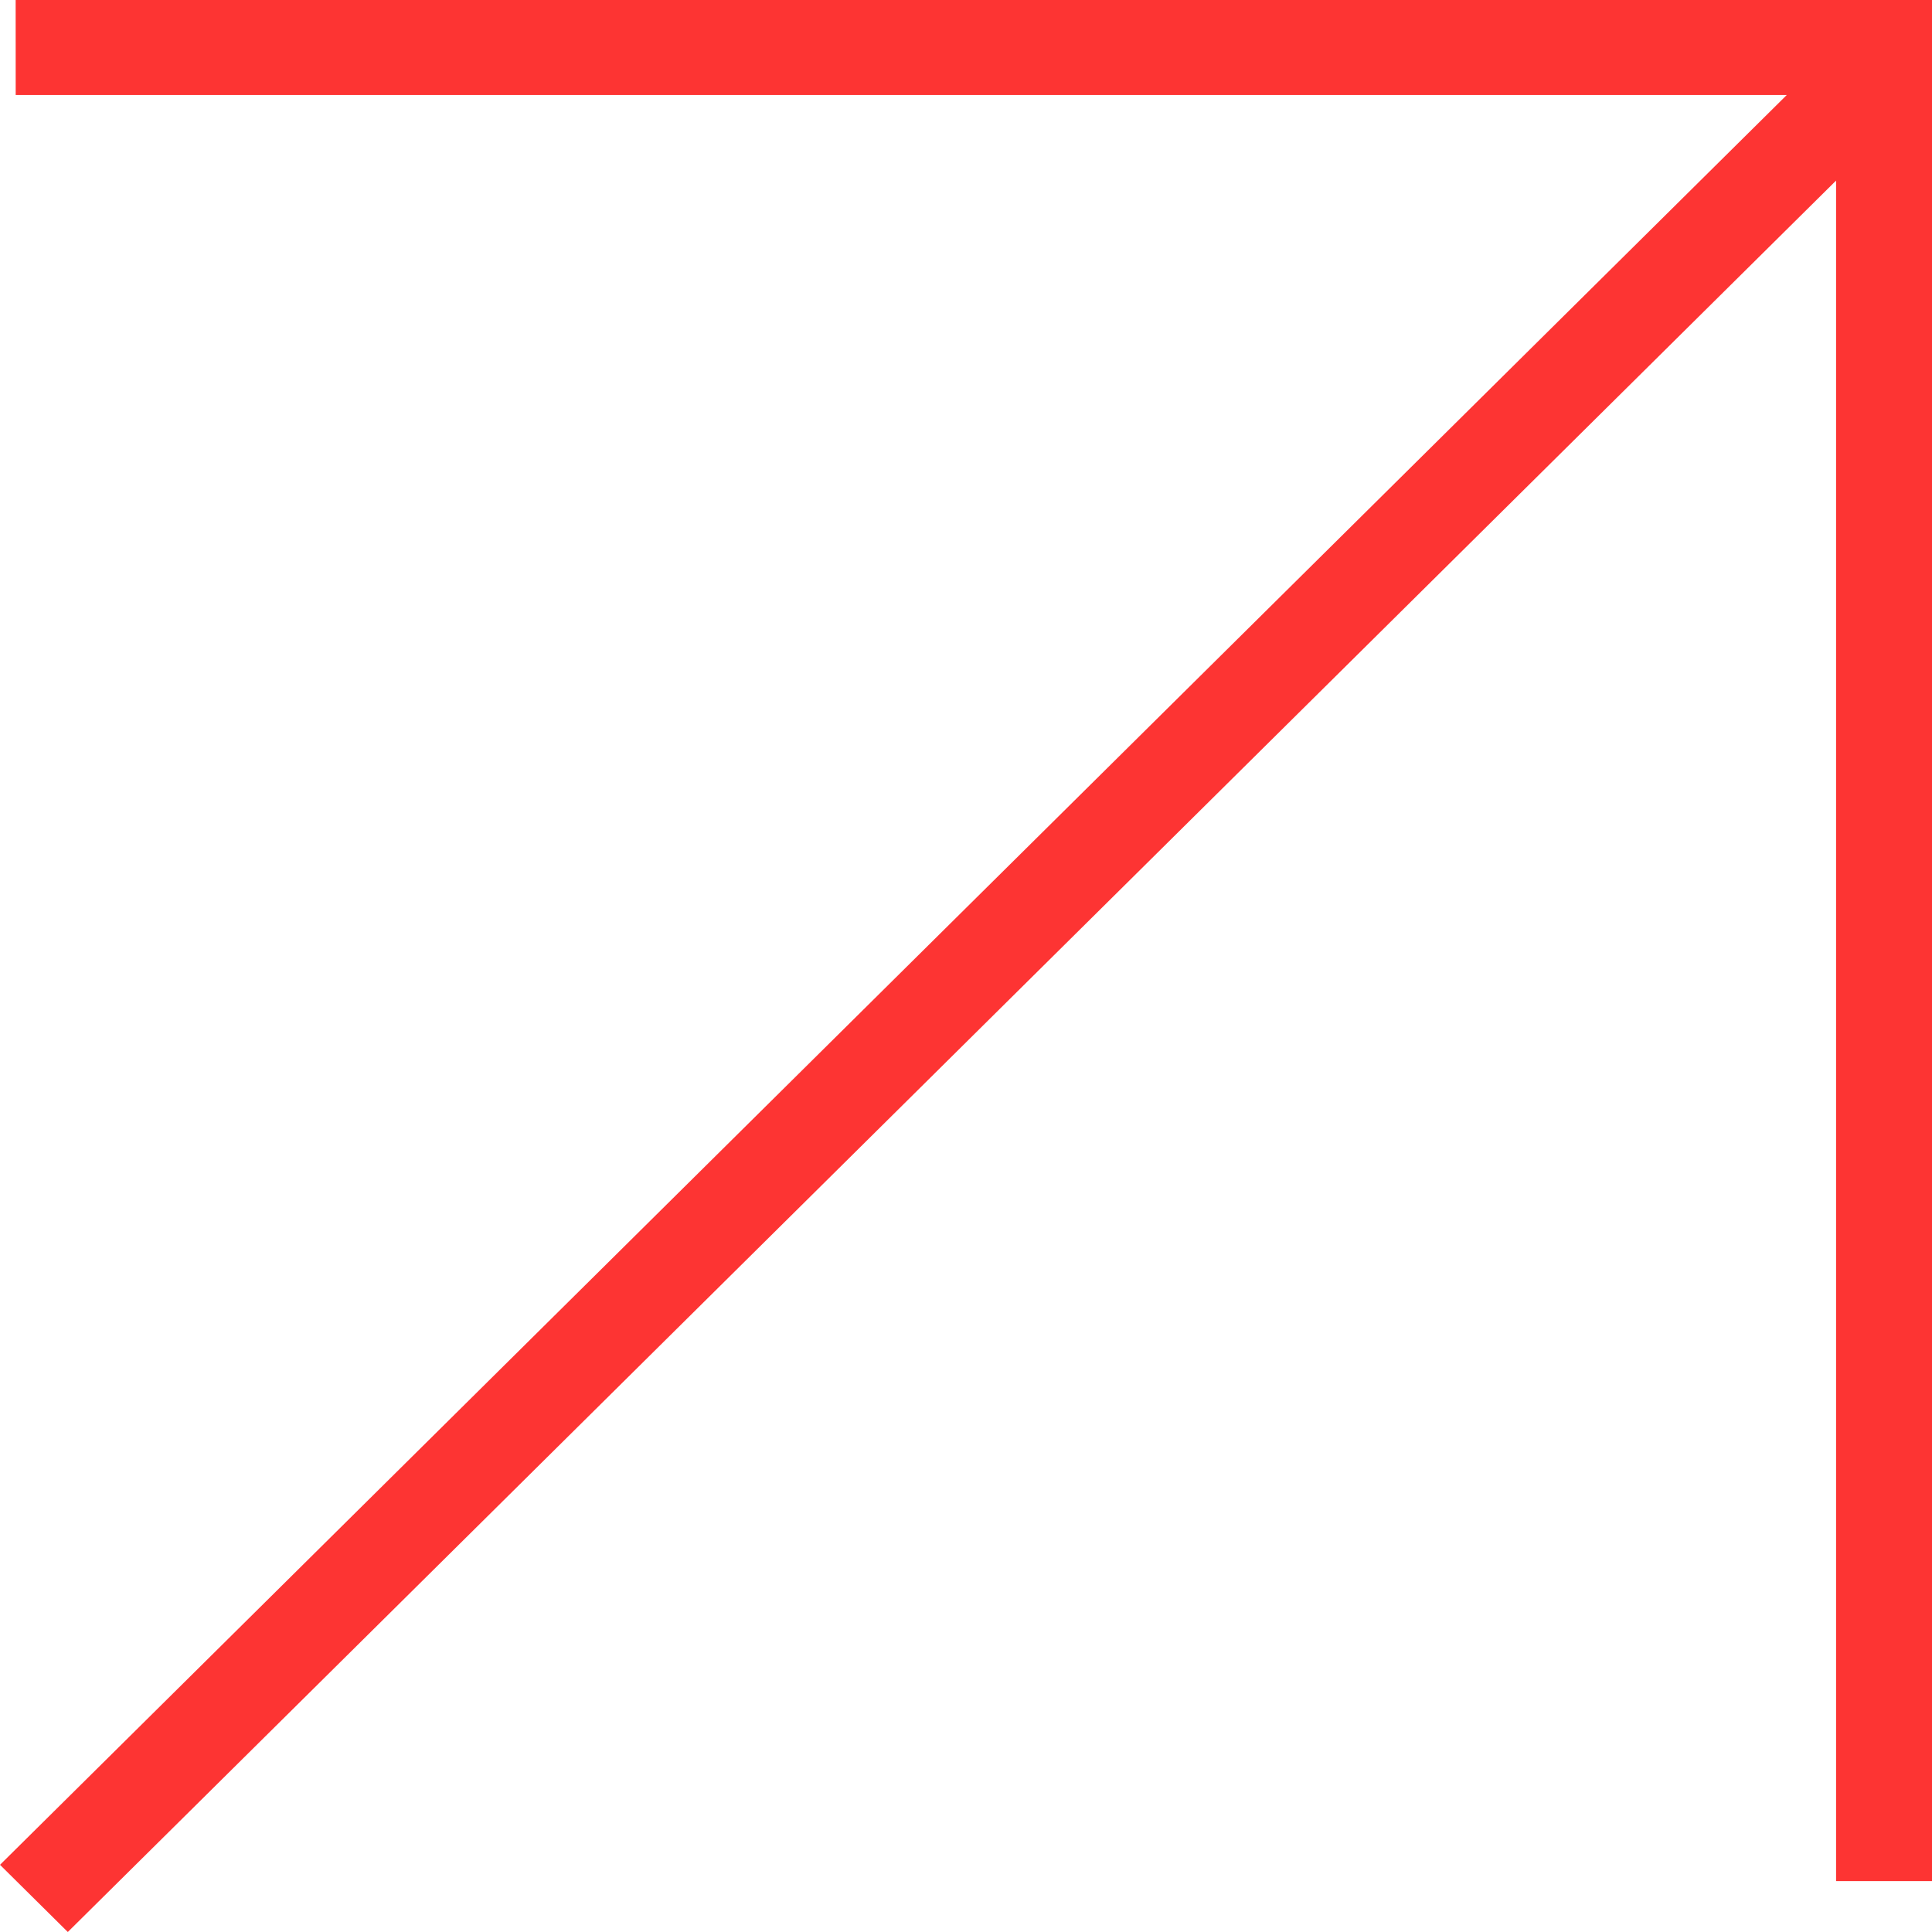 <svg width="40" height="40" viewBox="0 0 40 40" fill="none" xmlns="http://www.w3.org/2000/svg">
<path d="M40 38.946H38.014V3.739L1.404 40L0 38.609L36.993 1.967H0.325L0.324 0H40V38.946Z" fill="#FD3433"/>
</svg>
